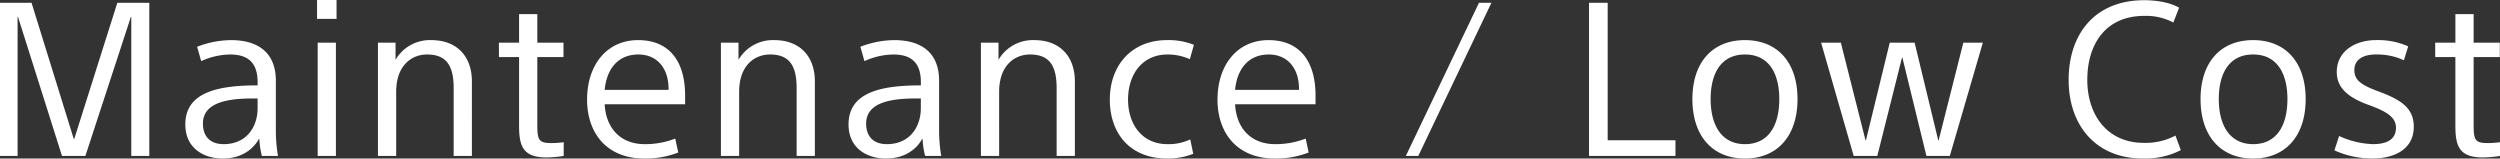 <svg xmlns="http://www.w3.org/2000/svg" width="651.997" height="41.341" viewBox="0 0 651.997 41.341">
  <rect x="0" y="0" width="651.997" height="41.341" fill="#333333" stroke="none"/>
  <path id="tytle-maintenance" d="M-316.577-39.985H-324.8V-.043h4.587v-36.25h.112l11.468,36.25h6.1l11.86-36.25h.112V-.043h4.7V-39.985H-294.2L-305.444-4.462h-.112Zm58.962,21.537c-10.125,0-18.852,1.678-18.852,10.181,0,6.265,4.867,8.895,9.734,8.895,4.811,0,7.888-2.294,9.454-5.091h.112A22.359,22.359,0,0,0-256.5-.043h4.2a39.767,39.767,0,0,1-.559-6.713V-19.678c0-7.161-4.475-10.573-11.692-10.573a25.093,25.093,0,0,0-8.839,1.734l1.063,3.748a18.753,18.753,0,0,1,7.552-1.734c4.867,0,7.16,2.35,7.16,7.216Zm0,3.412v2.517c0,4.979-2.965,9.4-8.839,9.4-3.8,0-5.426-2.294-5.426-5.37,0-5.426,6.265-6.545,12.922-6.545Zm15.664-14.545V-.043h4.755V-29.58Zm-.168-11.132v4.923h5.091v-4.923Zm15.887,11.132V-.043h4.755V-16.769c0-6.881,4.028-9.734,8.056-9.734,5.37,0,6.937,3.356,6.937,8.783V-.043h4.755V-19.51c0-6.489-3.916-10.741-10.573-10.741a10.378,10.378,0,0,0-9.286,5.035h-.056V-29.58Zm31.551,3.748h5.258V-7.874c0,5.258,1.007,8.223,7.16,8.223a31.7,31.7,0,0,0,4.475-.392v-3.58a24.919,24.919,0,0,1-3.133.224c-3.356,0-3.748-.727-3.748-4.755V-25.832h6.825V-29.58h-6.825v-7.44h-4.755v7.44h-5.258Zm48.557,12.307v-2.294c0-8.727-3.972-14.433-12.251-14.433-8.223,0-13.314,6.545-13.314,15.5,0,8.783,5.147,15.384,14.936,15.384a23.464,23.464,0,0,0,8.839-1.566l-.783-3.636a21.573,21.573,0,0,1-7.944,1.454c-6.265,0-10.125-4.084-10.461-10.405Zm-12.2-12.978c4.7,0,7.888,3.356,7.888,9.007v.224H-167.1C-166.6-22.7-163.633-26.5-158.318-26.5Zm21.537-3.077V-.043h4.755V-16.769c0-6.881,4.028-9.734,8.056-9.734,5.37,0,6.937,3.356,6.937,8.783V-.043h4.755V-19.51c0-6.489-3.916-10.741-10.573-10.741a10.378,10.378,0,0,0-9.286,5.035h-.056V-29.58Zm52.137,11.132c-10.125,0-18.852,1.678-18.852,10.181C-103.5-2-98.629.629-93.762.629c4.811,0,7.888-2.294,9.454-5.091h.112a22.359,22.359,0,0,0,.671,4.419h4.2a39.766,39.766,0,0,1-.559-6.713V-19.678c0-7.161-4.475-10.573-11.692-10.573a25.093,25.093,0,0,0-8.839,1.734l1.063,3.748A18.753,18.753,0,0,1-91.8-26.5c4.867,0,7.161,2.35,7.161,7.216Zm0,3.412v2.517c0,4.979-2.965,9.4-8.839,9.4-3.8,0-5.426-2.294-5.426-5.37,0-5.426,6.265-6.545,12.922-6.545ZM-68.98-29.58V-.043h4.755V-16.769c0-6.881,4.028-9.734,8.056-9.734,5.37,0,6.937,3.356,6.937,8.783V-.043h4.755V-19.51c0-6.489-3.916-10.741-10.573-10.741a10.378,10.378,0,0,0-9.286,5.035h-.056V-29.58Zm55.55.559a17.758,17.758,0,0,0-6.993-1.231c-9.23,0-14.936,6.545-14.936,15.5,0,8.783,5.2,15.384,14.992,15.384A18.276,18.276,0,0,0-13.6-.6l-.783-3.748a13.3,13.3,0,0,1-5.93,1.231c-6.657,0-10.293-5.2-10.293-11.636C-30.6-21.3-26.912-26.5-20.311-26.5a13.936,13.936,0,0,1,5.818,1.231Zm31.719,15.5v-2.294c0-8.727-3.972-14.433-12.251-14.433-8.223,0-13.314,6.545-13.314,15.5C-7.277-5.972-2.13.629,7.66.629A23.464,23.464,0,0,0,16.5-.938l-.783-3.636A21.573,21.573,0,0,1,7.772-3.119C1.506-3.119-2.354-7.2-2.689-13.524ZM6.093-26.5c4.7,0,7.888,3.356,7.888,9.007v.224H-2.689C-2.186-22.7.779-26.5,6.093-26.5ZM41.84-.043h3.245L64.161-39.985H60.916Zm47.774,0h22.544V-4.126H94.481V-39.985H89.614Zm54.375-14.824c0-9.622-5.258-15.384-13.706-15.384s-13.706,5.762-13.706,15.384,5.258,15.5,13.706,15.5S143.989-5.245,143.989-14.867Zm-4.755,0c0,6.881-2.8,11.748-8.951,11.748-6.042,0-8.951-4.867-8.951-11.748,0-6.825,2.8-11.636,8.951-11.636S139.234-21.692,139.234-14.867Zm35.3-14.713h-6.489l-6.21,25.453h-.112L155.289-29.58h-5.147l8.5,29.537H164.8l6.433-25.621h.112L177.61-.043h6.1l8.615-29.537h-5.091L180.8-4.126h-.112ZM243.509-38.7c-2.294-1.343-5.762-1.958-9.118-1.958-12.755,0-19.691,8.727-19.691,20.754S221.915.629,234.055.629a20.624,20.624,0,0,0,9.9-2.182l-1.4-3.8a16.7,16.7,0,0,1-8.223,1.9c-9.79,0-14.769-7.552-14.769-16.391,0-9.342,4.755-16.726,14.88-16.726A15.225,15.225,0,0,1,242-34.838Zm33.005,23.831c0-9.622-5.258-15.384-13.706-15.384S249.1-24.489,249.1-14.867s5.258,15.5,13.706,15.5S276.514-5.245,276.514-14.867Zm-4.755,0c0,6.881-2.8,11.748-8.951,11.748-6.042,0-8.951-4.867-8.951-11.748,0-6.825,2.8-11.636,8.951-11.636S271.759-21.692,271.759-14.867Zm31.495-13.762a19.461,19.461,0,0,0-8.447-1.622c-4.923,0-10.181,2.573-10.181,8.335,0,4.14,3.021,6.657,8.279,8.559,4.643,1.678,7.161,3.189,7.161,5.93,0,3.245-2.573,4.307-6.042,4.307a22.734,22.734,0,0,1-8.783-2.126L284.01-1.5a23.957,23.957,0,0,0,9.9,2.126c5.258,0,10.8-2.07,10.8-8.335,0-4.979-3.636-7.1-9.23-9.174-4.7-1.734-6.265-3.021-6.265-5.538,0-3.189,2.965-4.084,5.594-4.084a16.731,16.731,0,0,1,7.328,1.51Zm7.049,2.8h5.259V-7.874c0,5.258,1.007,8.223,7.16,8.223A31.7,31.7,0,0,0,327.2-.043v-3.58a24.92,24.92,0,0,1-3.133.224c-3.356,0-3.748-.727-3.748-4.755V-25.832h6.825V-29.58h-6.825v-7.44h-4.755v7.44H310.3Z" transform="translate(324.8 40.712)" fill="#fff"/>
</svg>
